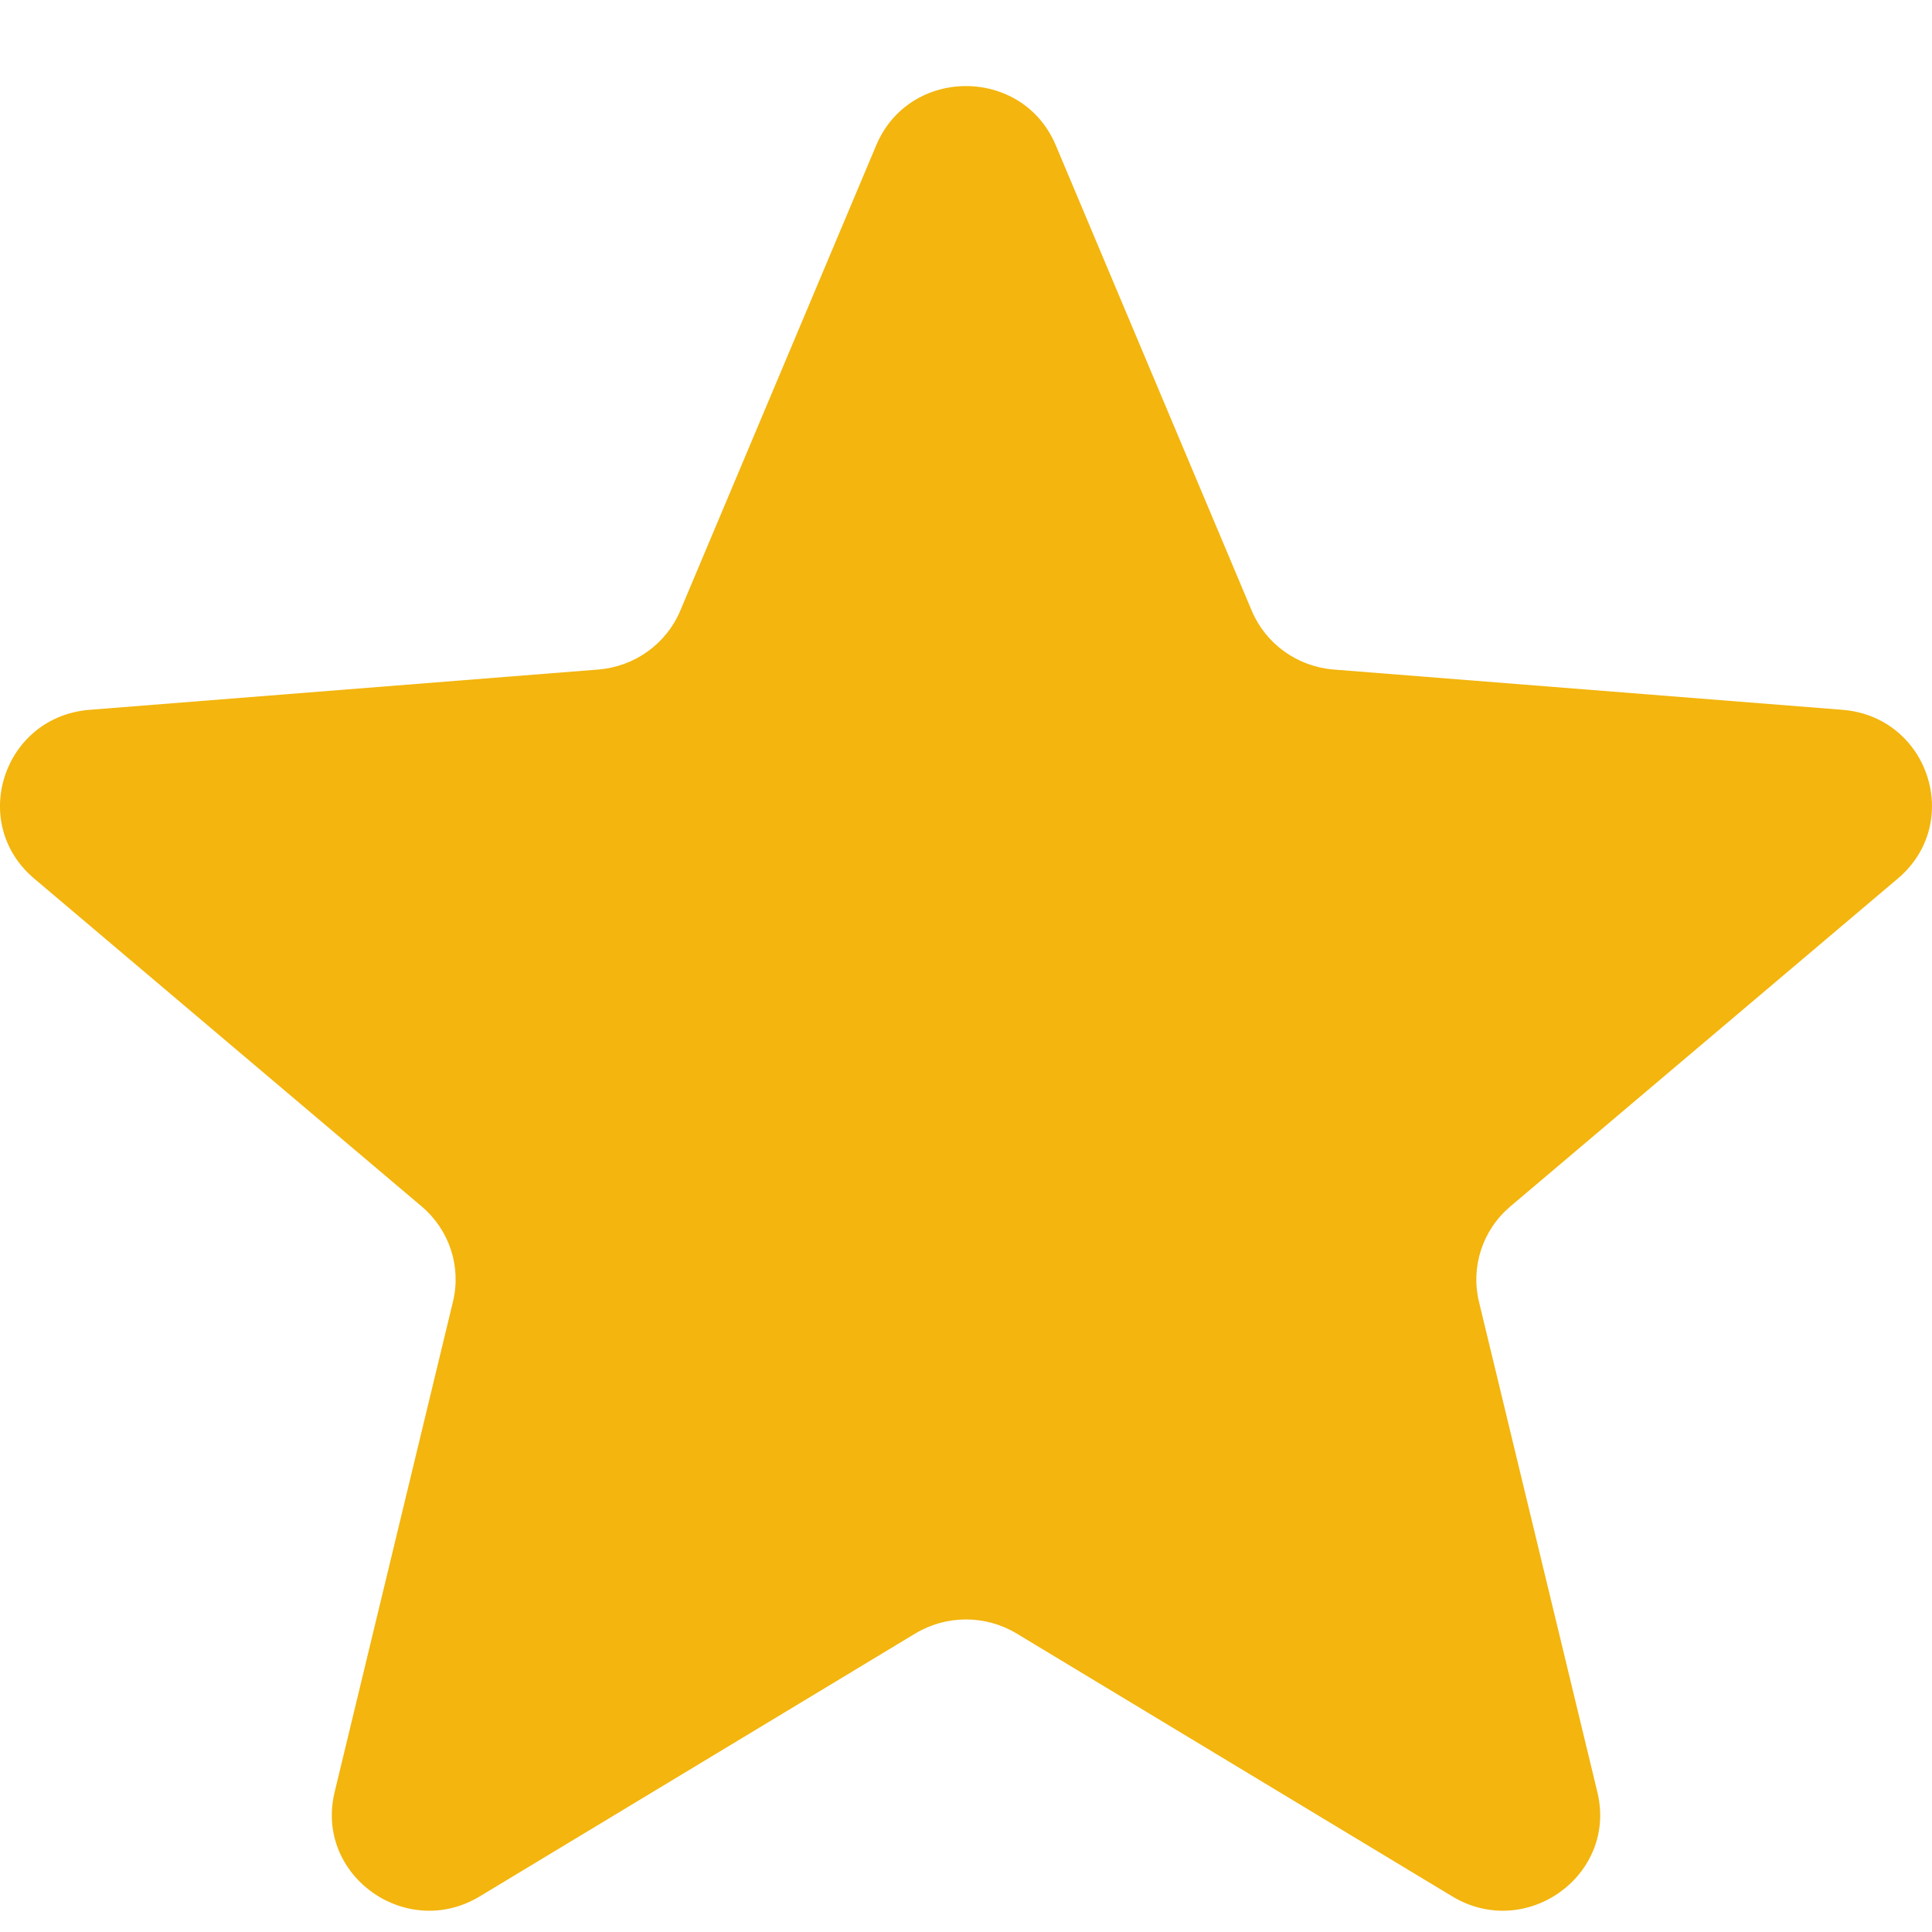 <svg xmlns="http://www.w3.org/2000/svg" width="20" height="20" viewBox="0 0 20 20" fill="none"><path d="M9.071 1.503C9.415 0.687 10.585 0.687 10.929 1.503L12.958 6.322C13.103 6.666 13.43 6.901 13.806 6.931L19.073 7.348C19.965 7.419 20.326 8.519 19.647 9.094L15.635 12.489C15.348 12.732 15.223 13.112 15.31 13.475L16.536 18.552C16.744 19.412 15.797 20.092 15.033 19.631L10.524 16.91C10.202 16.716 9.797 16.716 9.475 16.91L4.967 19.631C4.203 20.092 3.256 19.412 3.464 18.552L4.689 13.475C4.777 13.112 4.652 12.732 4.365 12.489L0.353 9.094C-0.327 8.519 0.035 7.419 0.927 7.348L6.193 6.931C6.569 6.901 6.897 6.666 7.042 6.322L9.071 1.503Z" fill="#F3B50E"></path></svg>
